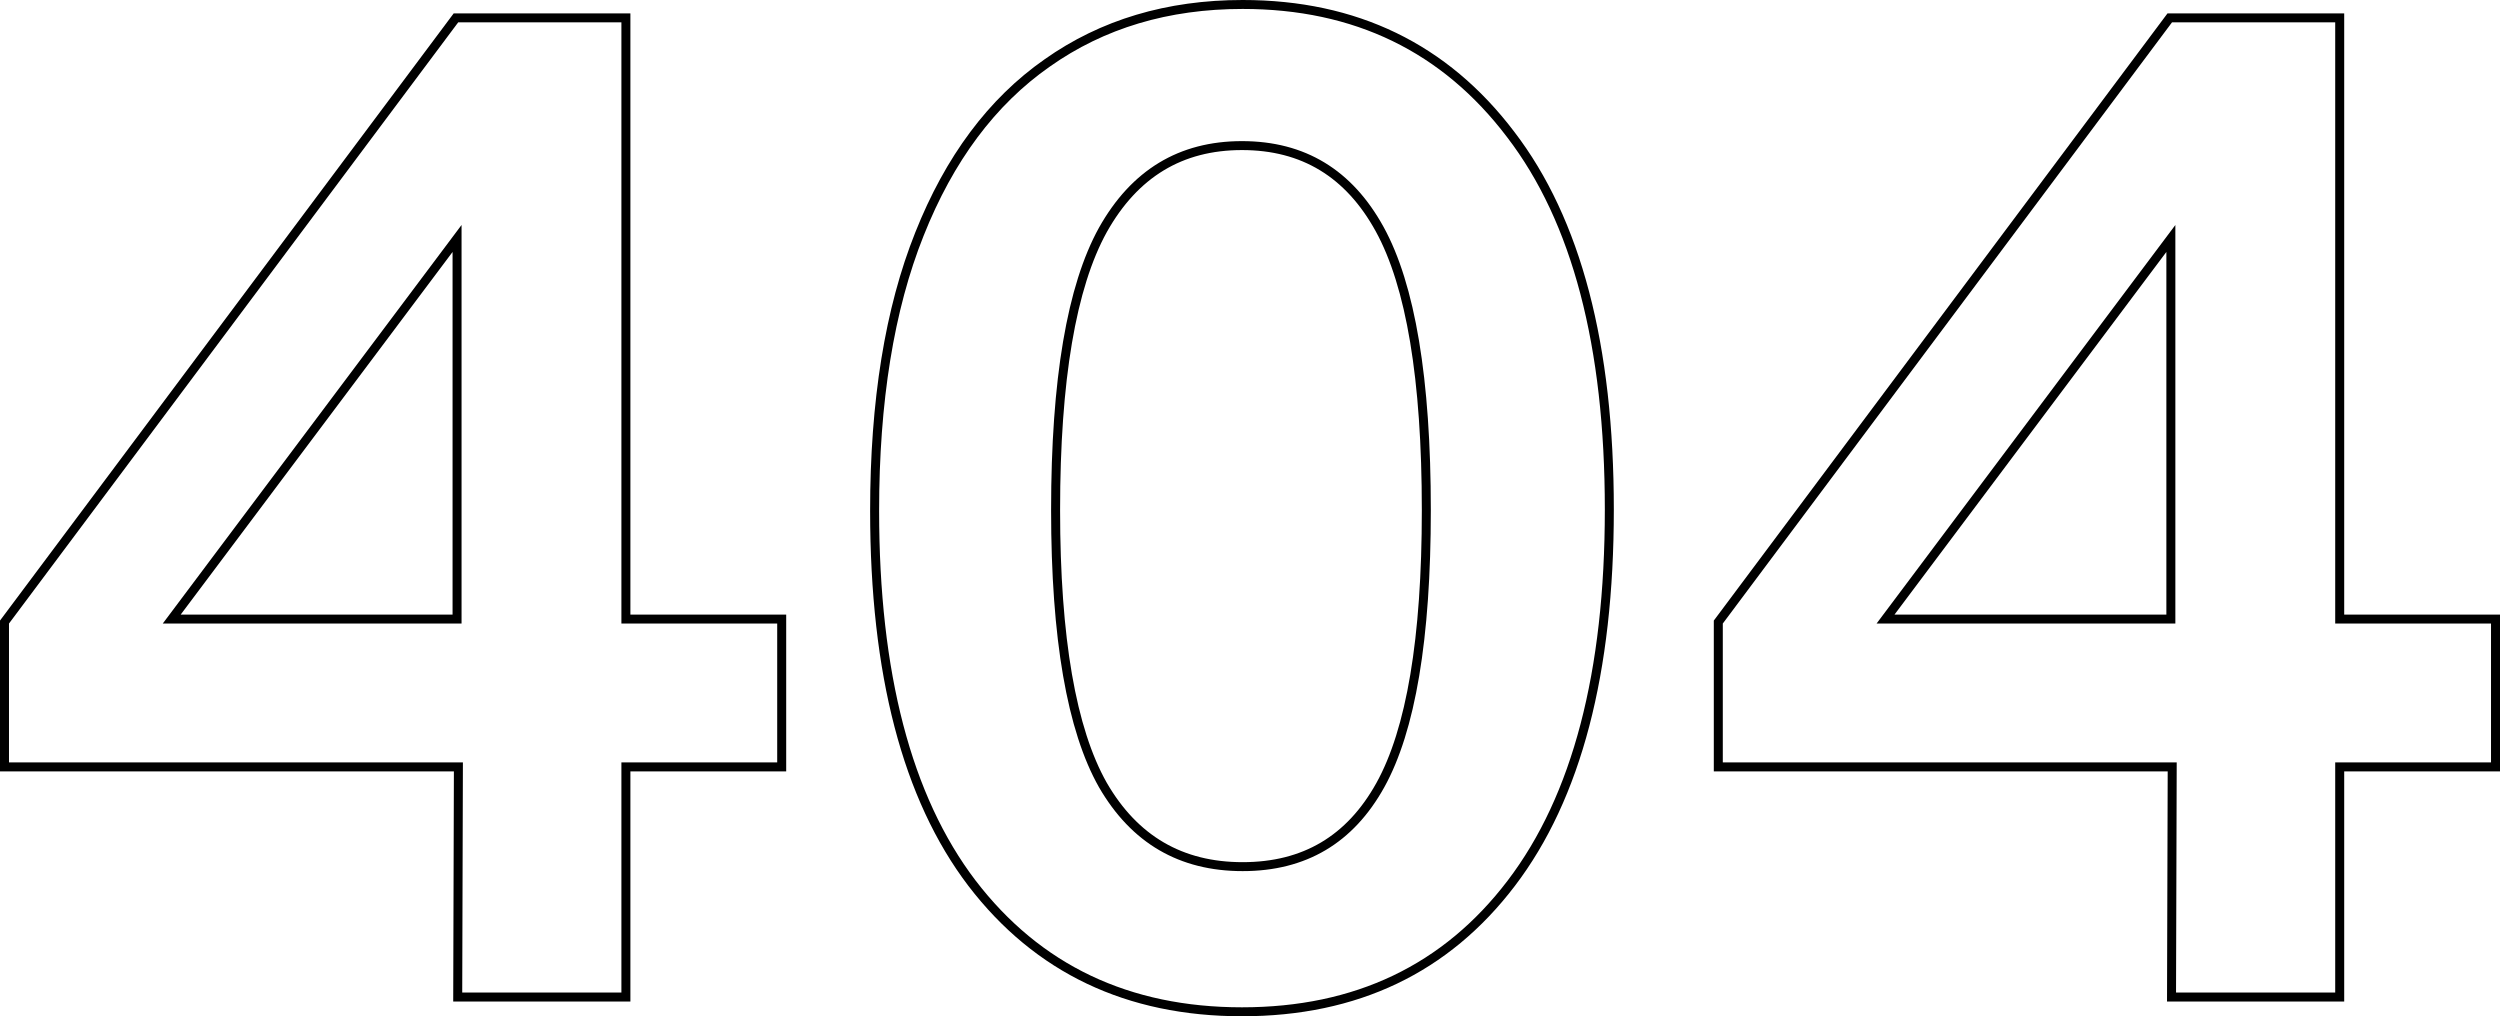 <svg width="492" height="200" viewBox="0 0 492 200" fill="none" xmlns="http://www.w3.org/2000/svg">
<path fill-rule="evenodd" clip-rule="evenodd" d="M428.244 195.335H459.569V150.044H490.231V122.711H459.569V4.401H427.448L339.047 122.711V150.044H428.377L428.244 195.335ZM426.602 151.805L426.469 197.095H461.339V151.805H492V120.951H461.339V2.641H426.558L337.277 122.129V151.805H426.602ZM369.31 122.711L428.111 44.278V122.711H369.31ZM372.838 120.951H426.342V49.584L372.838 120.951Z" fill="black"/>
<path fill-rule="evenodd" clip-rule="evenodd" d="M190.583 174.35L190.58 174.346C177.599 157.279 171.24 132.587 171.24 100.528C171.24 78.904 174.178 60.623 180.125 45.744C186.064 30.794 194.527 19.397 205.57 11.678C216.609 3.875 229.63 0 244.553 0C267.028 0 284.904 8.646 297.995 25.916C311.154 43.073 317.601 67.942 317.601 100.264C317.601 132.412 311.197 157.193 298.128 174.347C285.117 191.453 267.147 200 244.421 200C221.694 200 203.682 191.453 190.583 174.35ZM296.718 173.283C309.46 156.558 315.831 132.218 315.831 100.264C315.831 68.134 309.416 43.706 296.585 26.981C283.842 10.167 266.499 1.761 244.553 1.761C229.953 1.761 217.299 5.546 206.592 13.116C195.884 20.599 187.611 31.69 181.77 46.391C175.93 61.004 173.01 79.049 173.01 100.528C173.01 132.394 179.337 156.646 191.991 173.283C204.733 189.921 222.21 198.239 244.421 198.239C266.631 198.239 284.064 189.921 296.718 173.283ZM259.974 165.796C264.308 163.23 267.951 159.353 270.878 154.079C276.754 143.489 279.816 125.696 279.816 100.396C279.816 74.568 276.71 56.376 270.742 45.519C267.766 40.105 264.095 36.13 259.759 33.502C255.428 30.875 250.336 29.534 244.421 29.534C238.508 29.534 233.393 30.885 229.014 33.535C224.632 36.188 220.893 40.2 217.828 45.661C211.774 56.608 208.627 74.755 208.627 100.396C208.627 125.595 211.774 143.381 217.818 154.057C223.882 164.526 232.73 169.674 244.553 169.674C250.523 169.674 255.642 168.361 259.974 165.796ZM216.281 154.93C209.998 143.838 206.857 125.66 206.857 100.396C206.857 74.692 209.998 56.162 216.281 44.806C222.652 33.451 232.032 27.773 244.421 27.773C256.809 27.773 266.1 33.407 272.295 44.674C278.489 55.942 281.586 74.516 281.586 100.396C281.586 125.748 278.533 143.926 272.427 154.93C266.322 165.933 257.03 171.435 244.553 171.435C232.076 171.435 222.652 165.933 216.281 154.93Z" fill="black"/>
<path fill-rule="evenodd" clip-rule="evenodd" d="M90.967 195.335H122.292V150.044H152.953V122.711H122.292V4.401H90.17L1.77 122.711V150.044H91.099L90.967 195.335ZM89.325 151.805L89.192 197.095H124.062V151.805H154.723V120.951H124.062V2.641H89.281L0 122.129V151.805H89.325ZM32.033 122.711L90.834 44.278V122.711H32.033ZM35.561 120.951H89.064V49.584L35.561 120.951Z" fill="black"/>
</svg>
